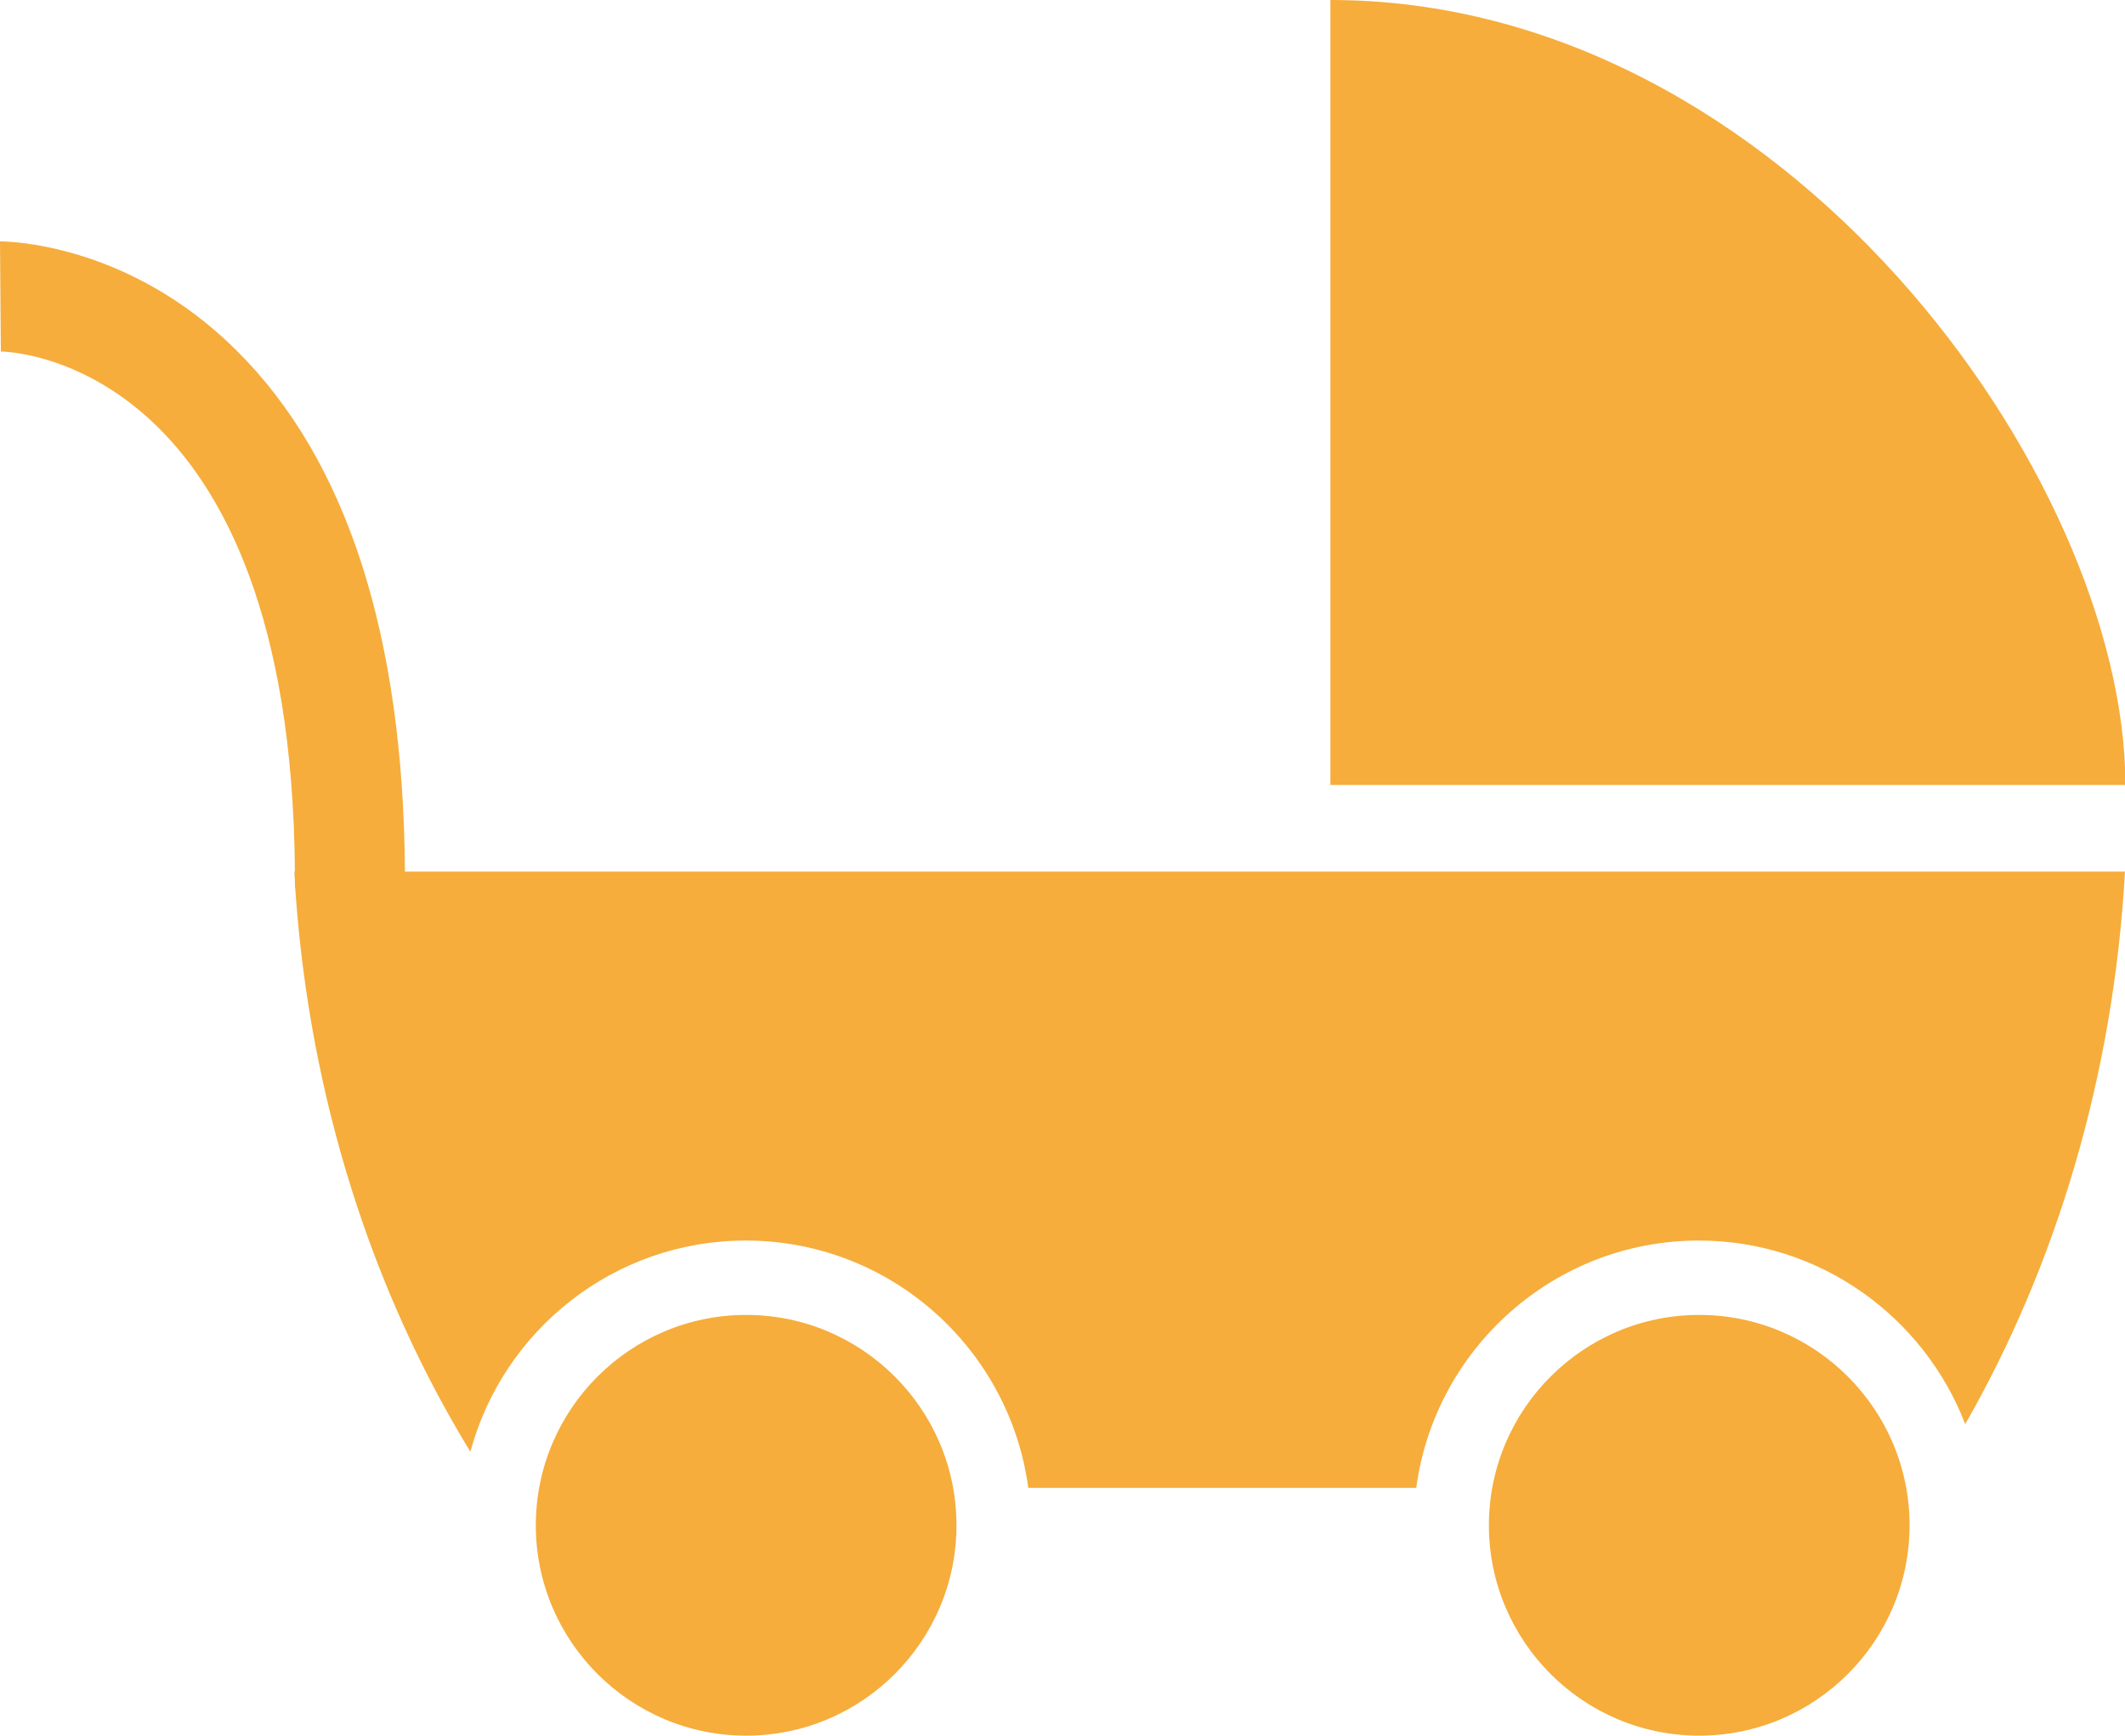 <?xml version="1.0" encoding="UTF-8"?>
<svg id="_レイヤー_2" data-name="レイヤー_2" xmlns="http://www.w3.org/2000/svg" viewBox="0 0 50.01 40.84">
  <defs>
    <style>
      .cls-1 {
        fill: #f6ad3c;
      }
    </style>
  </defs>
  <g id="_レイヤー_1-2" data-name="レイヤー_1">
    <g>
      <path class="cls-1" d="M31.31,0v18.47h18.71C50.01,11.22,41.97,0,31.31,0Z"/>
      <path class="cls-1" d="M9.53,20.5c-.04-5.56-1.37-9.68-3.96-12.25C3,5.69.12,5.68,0,5.68l.02,2.59H0c.28,0,6.85.23,6.94,12.23h-.01c0,.07,0,.13.01.2,0,.02,0,.03,0,.05,0,.06,0,.12.01.18.34,4.93,1.82,9.47,4.12,13.23.77-2.86,3.38-4.97,6.48-4.97,3.4,0,6.21,2.54,6.65,5.82h9.13c.44-3.28,3.25-5.82,6.65-5.82,2.86,0,5.3,1.8,6.27,4.32,2.14-3.74,3.49-8.19,3.76-13H9.53Z"/>
      <path class="cls-1" d="M17.56,40.84c-2.73,0-4.95-2.22-4.95-4.95s2.22-4.95,4.95-4.95,4.95,2.22,4.95,4.95-2.22,4.95-4.95,4.95Z"/>
      <path class="cls-1" d="M39.99,40.84c-2.73,0-4.95-2.22-4.95-4.95s2.22-4.95,4.95-4.95,4.95,2.22,4.95,4.95-2.22,4.95-4.95,4.95Z"/>
    </g>
  </g>
</svg>